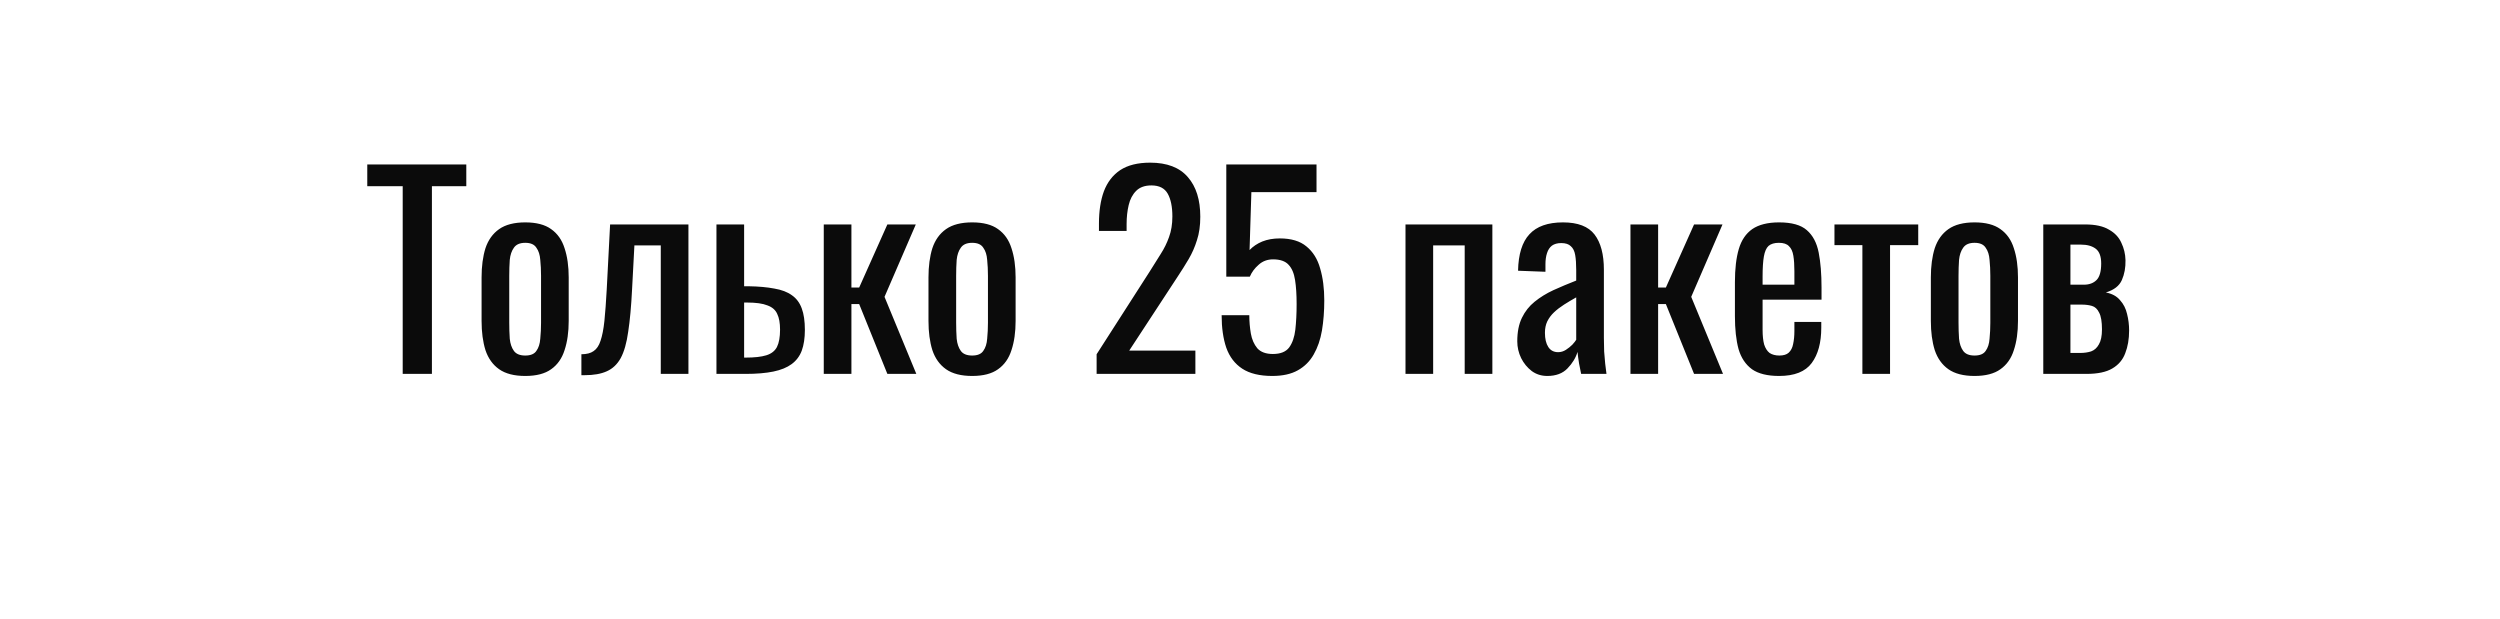 <?xml version="1.0" encoding="UTF-8"?> <svg xmlns="http://www.w3.org/2000/svg" width="222" height="55" viewBox="0 0 222 55" fill="none"><g filter="url(#filter0_d_243_23333)"><path d="M5 12.068C5 6.936 9.161 2.775 14.293 2.775H207.707C212.839 2.775 217 6.936 217 12.068V46.775H5V12.068Z" fill="white" shape-rendering="crispEdges"></path><path d="M35.76 30.242V13.574H32.614V11.645H41.407V13.574H38.354V30.242H35.76ZM46.644 30.425C45.665 30.425 44.892 30.227 44.325 29.829C43.759 29.431 43.353 28.864 43.108 28.13C42.879 27.395 42.764 26.53 42.764 25.535V21.678C42.764 20.683 42.879 19.818 43.108 19.084C43.353 18.349 43.759 17.783 44.325 17.385C44.892 16.987 45.665 16.788 46.644 16.788C47.624 16.788 48.389 16.987 48.94 17.385C49.506 17.783 49.904 18.349 50.134 19.084C50.379 19.818 50.501 20.683 50.501 21.678V25.535C50.501 26.53 50.379 27.395 50.134 28.13C49.904 28.864 49.506 29.431 48.94 29.829C48.389 30.227 47.624 30.425 46.644 30.425ZM46.644 28.612C47.119 28.612 47.448 28.474 47.631 28.198C47.83 27.923 47.945 27.563 47.976 27.119C48.022 26.66 48.045 26.186 48.045 25.696V21.54C48.045 21.035 48.022 20.561 47.976 20.117C47.945 19.673 47.83 19.313 47.631 19.038C47.448 18.747 47.119 18.602 46.644 18.602C46.17 18.602 45.833 18.747 45.634 19.038C45.435 19.313 45.312 19.673 45.267 20.117C45.236 20.561 45.221 21.035 45.221 21.54V25.696C45.221 26.186 45.236 26.66 45.267 27.119C45.312 27.563 45.435 27.923 45.634 28.198C45.833 28.474 46.17 28.612 46.644 28.612ZM51.628 30.357V28.497C52.087 28.497 52.447 28.405 52.707 28.221C52.983 28.038 53.19 27.732 53.327 27.303C53.48 26.859 53.595 26.27 53.672 25.535C53.748 24.785 53.817 23.852 53.878 22.734L54.177 16.971H61.133V30.242H58.677V18.831H56.335L56.128 22.734C56.052 24.25 55.937 25.505 55.784 26.5C55.646 27.494 55.424 28.275 55.118 28.841C54.812 29.392 54.399 29.783 53.878 30.012C53.373 30.242 52.715 30.357 51.904 30.357H51.628ZM63.621 30.242V16.971H66.078V22.459C66.108 22.459 66.146 22.459 66.192 22.459C66.254 22.459 66.307 22.459 66.353 22.459C66.399 22.459 66.437 22.459 66.468 22.459C67.371 22.474 68.136 22.543 68.764 22.665C69.407 22.773 69.927 22.971 70.325 23.262C70.723 23.538 71.014 23.928 71.197 24.433C71.381 24.923 71.473 25.558 71.473 26.339C71.473 27.058 71.381 27.67 71.197 28.175C71.014 28.665 70.715 29.063 70.302 29.369C69.889 29.675 69.345 29.897 68.672 30.035C67.998 30.173 67.18 30.242 66.215 30.242H63.621ZM66.078 28.795H66.215C66.996 28.795 67.608 28.727 68.052 28.589C68.496 28.451 68.81 28.206 68.993 27.854C69.177 27.487 69.269 26.974 69.269 26.316C69.269 25.719 69.185 25.252 69.016 24.915C68.863 24.563 68.572 24.311 68.144 24.158C67.731 23.989 67.126 23.905 66.33 23.905C66.315 23.905 66.276 23.905 66.215 23.905C66.154 23.905 66.108 23.905 66.078 23.905V28.795ZM73.15 30.242V16.971H75.606V22.573H76.295L78.798 16.971H81.323L78.545 23.4L81.369 30.242H78.798L76.295 24.043H75.606V30.242H73.15ZM86.329 30.425C85.35 30.425 84.577 30.227 84.01 29.829C83.444 29.431 83.038 28.864 82.793 28.13C82.564 27.395 82.449 26.53 82.449 25.535V21.678C82.449 20.683 82.564 19.818 82.793 19.084C83.038 18.349 83.444 17.783 84.01 17.385C84.577 16.987 85.35 16.788 86.329 16.788C87.309 16.788 88.074 16.987 88.625 17.385C89.191 17.783 89.589 18.349 89.819 19.084C90.064 19.818 90.186 20.683 90.186 21.678V25.535C90.186 26.53 90.064 27.395 89.819 28.13C89.589 28.864 89.191 29.431 88.625 29.829C88.074 30.227 87.309 30.425 86.329 30.425ZM86.329 28.612C86.804 28.612 87.133 28.474 87.316 28.198C87.515 27.923 87.63 27.563 87.661 27.119C87.707 26.66 87.73 26.186 87.73 25.696V21.54C87.73 21.035 87.707 20.561 87.661 20.117C87.63 19.673 87.515 19.313 87.316 19.038C87.133 18.747 86.804 18.602 86.329 18.602C85.855 18.602 85.518 18.747 85.319 19.038C85.12 19.313 84.998 19.673 84.952 20.117C84.921 20.561 84.906 21.035 84.906 21.54V25.696C84.906 26.186 84.921 26.66 84.952 27.119C84.998 27.563 85.12 27.923 85.319 28.198C85.518 28.474 85.855 28.612 86.329 28.612ZM97.38 30.242V28.497L102.109 21.127C102.461 20.576 102.783 20.063 103.074 19.589C103.38 19.114 103.625 18.617 103.808 18.096C104.007 17.561 104.107 16.948 104.107 16.26C104.107 15.403 103.969 14.729 103.694 14.239C103.418 13.75 102.936 13.505 102.247 13.505C101.666 13.505 101.214 13.665 100.893 13.987C100.571 14.308 100.349 14.729 100.227 15.25C100.104 15.77 100.043 16.329 100.043 16.926V17.546H97.587V16.903C97.587 15.785 97.732 14.829 98.023 14.033C98.329 13.222 98.811 12.594 99.469 12.15C100.143 11.706 101.03 11.484 102.132 11.484C103.632 11.484 104.75 11.913 105.484 12.77C106.219 13.612 106.586 14.783 106.586 16.283C106.586 17.079 106.487 17.775 106.288 18.372C106.104 18.969 105.859 19.528 105.553 20.048C105.247 20.568 104.91 21.104 104.543 21.655L100.273 28.175H106.15V30.242H97.38ZM112.981 30.425C111.864 30.425 110.976 30.211 110.318 29.783C109.66 29.354 109.186 28.734 108.895 27.923C108.619 27.112 108.481 26.148 108.481 25.03H110.938C110.938 25.581 110.984 26.125 111.076 26.66C111.168 27.181 111.359 27.617 111.65 27.969C111.956 28.306 112.415 28.474 113.027 28.474C113.701 28.474 114.183 28.283 114.474 27.9C114.765 27.502 114.948 26.974 115.025 26.316C115.101 25.642 115.14 24.885 115.14 24.043C115.14 23.201 115.094 22.489 115.002 21.908C114.91 21.311 114.719 20.859 114.428 20.553C114.137 20.232 113.678 20.071 113.05 20.071C112.545 20.071 112.117 20.232 111.765 20.553C111.413 20.859 111.152 21.211 110.984 21.609H108.895V11.645H116.907V14.102H111.122L110.961 19.244C111.267 18.923 111.642 18.671 112.086 18.487C112.545 18.303 113.066 18.211 113.647 18.211C114.657 18.211 115.446 18.448 116.012 18.923C116.594 19.398 116.999 20.048 117.229 20.875C117.474 21.701 117.596 22.65 117.596 23.721C117.596 24.67 117.527 25.558 117.39 26.385C117.252 27.196 117.007 27.908 116.655 28.52C116.318 29.117 115.851 29.584 115.254 29.92C114.657 30.257 113.9 30.425 112.981 30.425ZM124.808 30.242V16.971H132.522V30.242H130.065V18.831H127.264V30.242H124.808ZM137.397 30.425C136.877 30.425 136.417 30.28 136.019 29.989C135.621 29.683 135.308 29.3 135.078 28.841C134.848 28.367 134.734 27.869 134.734 27.349C134.734 26.523 134.871 25.826 135.147 25.26C135.422 24.693 135.797 24.219 136.272 23.836C136.762 23.438 137.32 23.094 137.948 22.803C138.591 22.512 139.264 22.229 139.968 21.954V21.012C139.968 20.477 139.938 20.033 139.876 19.681C139.815 19.329 139.685 19.068 139.486 18.9C139.303 18.716 139.019 18.625 138.637 18.625C138.3 18.625 138.024 18.701 137.81 18.854C137.611 19.007 137.466 19.229 137.374 19.52C137.282 19.796 137.236 20.125 137.236 20.507V21.173L134.803 21.081C134.833 19.612 135.17 18.533 135.813 17.844C136.456 17.14 137.45 16.788 138.797 16.788C140.114 16.788 141.047 17.148 141.598 17.867C142.149 18.586 142.425 19.627 142.425 20.989V27.05C142.425 27.464 142.433 27.862 142.448 28.244C142.479 28.627 142.509 28.987 142.54 29.323C142.586 29.645 142.624 29.951 142.655 30.242H140.405C140.359 29.997 140.297 29.691 140.221 29.323C140.16 28.941 140.114 28.596 140.083 28.29C139.93 28.811 139.632 29.3 139.188 29.76C138.759 30.204 138.162 30.425 137.397 30.425ZM138.361 28.313C138.606 28.313 138.836 28.244 139.05 28.107C139.264 27.969 139.456 27.816 139.624 27.648C139.792 27.464 139.907 27.318 139.968 27.211V23.446C139.586 23.66 139.226 23.875 138.889 24.089C138.553 24.303 138.254 24.533 137.994 24.778C137.749 25.007 137.55 25.275 137.397 25.581C137.259 25.872 137.19 26.209 137.19 26.591C137.19 27.127 137.29 27.548 137.489 27.854C137.688 28.16 137.979 28.313 138.361 28.313ZM144.785 30.242V16.971H147.241V22.573H147.93L150.433 16.971H152.958L150.18 23.4L153.004 30.242H150.433L147.93 24.043H147.241V30.242H144.785ZM157.987 30.425C156.946 30.425 156.143 30.227 155.576 29.829C155.01 29.415 154.612 28.818 154.382 28.038C154.168 27.242 154.061 26.27 154.061 25.122V22.091C154.061 20.913 154.176 19.933 154.405 19.153C154.635 18.372 155.033 17.783 155.599 17.385C156.181 16.987 156.977 16.788 157.987 16.788C159.104 16.788 159.923 17.017 160.444 17.477C160.979 17.936 161.331 18.602 161.5 19.474C161.668 20.331 161.752 21.364 161.752 22.573V23.653H156.518V26.316C156.518 26.852 156.564 27.288 156.655 27.625C156.763 27.961 156.923 28.214 157.138 28.382C157.367 28.535 157.658 28.612 158.01 28.612C158.377 28.612 158.653 28.527 158.837 28.359C159.036 28.175 159.166 27.923 159.227 27.602C159.303 27.265 159.342 26.875 159.342 26.431V25.627H161.729V26.132C161.729 27.464 161.446 28.512 160.88 29.277C160.314 30.043 159.349 30.425 157.987 30.425ZM156.518 22.321H159.342V21.127C159.342 20.576 159.311 20.117 159.25 19.75C159.189 19.367 159.058 19.084 158.859 18.9C158.676 18.701 158.377 18.602 157.964 18.602C157.566 18.602 157.26 18.693 157.046 18.877C156.847 19.061 156.709 19.375 156.632 19.818C156.556 20.247 156.518 20.844 156.518 21.609V22.321ZM165.38 30.242V18.808H162.9V16.971H170.339V18.808H167.836V30.242H165.38ZM175.34 30.425C174.361 30.425 173.588 30.227 173.021 29.829C172.455 29.431 172.05 28.864 171.805 28.13C171.575 27.395 171.46 26.53 171.46 25.535V21.678C171.46 20.683 171.575 19.818 171.805 19.084C172.05 18.349 172.455 17.783 173.021 17.385C173.588 16.987 174.361 16.788 175.34 16.788C176.32 16.788 177.085 16.987 177.636 17.385C178.203 17.783 178.601 18.349 178.83 19.084C179.075 19.818 179.197 20.683 179.197 21.678V25.535C179.197 26.53 179.075 27.395 178.83 28.13C178.601 28.864 178.203 29.431 177.636 29.829C177.085 30.227 176.32 30.425 175.34 30.425ZM175.34 28.612C175.815 28.612 176.144 28.474 176.328 28.198C176.527 27.923 176.641 27.563 176.672 27.119C176.718 26.66 176.741 26.186 176.741 25.696V21.54C176.741 21.035 176.718 20.561 176.672 20.117C176.641 19.673 176.527 19.313 176.328 19.038C176.144 18.747 175.815 18.602 175.34 18.602C174.866 18.602 174.529 18.747 174.33 19.038C174.131 19.313 174.009 19.673 173.963 20.117C173.932 20.561 173.917 21.035 173.917 21.54V25.696C173.917 26.186 173.932 26.66 173.963 27.119C174.009 27.563 174.131 27.923 174.33 28.198C174.529 28.474 174.866 28.612 175.34 28.612ZM181.443 30.242V16.971H185.162C186.065 16.971 186.769 17.125 187.275 17.431C187.795 17.721 188.162 18.112 188.377 18.602C188.606 19.076 188.729 19.589 188.744 20.14C188.759 20.798 188.652 21.387 188.422 21.908C188.193 22.428 187.718 22.795 186.999 23.01C187.55 23.117 187.971 23.346 188.262 23.698C188.568 24.035 188.774 24.441 188.882 24.915C189.004 25.39 189.065 25.88 189.065 26.385C189.065 27.15 188.951 27.823 188.721 28.405C188.507 28.987 188.124 29.438 187.573 29.76C187.037 30.081 186.272 30.242 185.277 30.242H181.443ZM183.854 28.382H184.726C185.078 28.382 185.4 28.336 185.69 28.244C185.981 28.137 186.211 27.931 186.379 27.625C186.563 27.318 186.655 26.875 186.655 26.293C186.655 25.604 186.57 25.107 186.402 24.8C186.249 24.479 186.035 24.28 185.759 24.204C185.499 24.127 185.193 24.089 184.841 24.089H183.854V28.382ZM183.854 22.321H185.047C185.522 22.321 185.897 22.183 186.172 21.908C186.448 21.632 186.586 21.142 186.586 20.438C186.586 19.811 186.425 19.375 186.104 19.13C185.782 18.885 185.346 18.762 184.795 18.762H183.854V22.321Z" fill="#0B0B0B"></path></g><defs><filter id="filter0_d_243_23333" x="0.012" y="0.748" width="221.975" height="53.975" filterUnits="userSpaceOnUse" color-interpolation-filters="sRGB"><feFlood flood-opacity="0" result="BackgroundImageFix"></feFlood><feColorMatrix in="SourceAlpha" type="matrix" values="0 0 0 0 0 0 0 0 0 0 0 0 0 0 0 0 0 0 127 0" result="hardAlpha"></feColorMatrix><feOffset dy="2.96"></feOffset><feGaussianBlur stdDeviation="2.494"></feGaussianBlur><feComposite in2="hardAlpha" operator="out"></feComposite><feColorMatrix type="matrix" values="0 0 0 0 0 0 0 0 0 0 0 0 0 0 0 0 0 0 0.15 0"></feColorMatrix><feBlend mode="normal" in2="BackgroundImageFix" result="effect1_dropShadow_243_23333"></feBlend><feBlend mode="normal" in="SourceGraphic" in2="effect1_dropShadow_243_23333" result="shape"></feBlend></filter></defs></svg> 